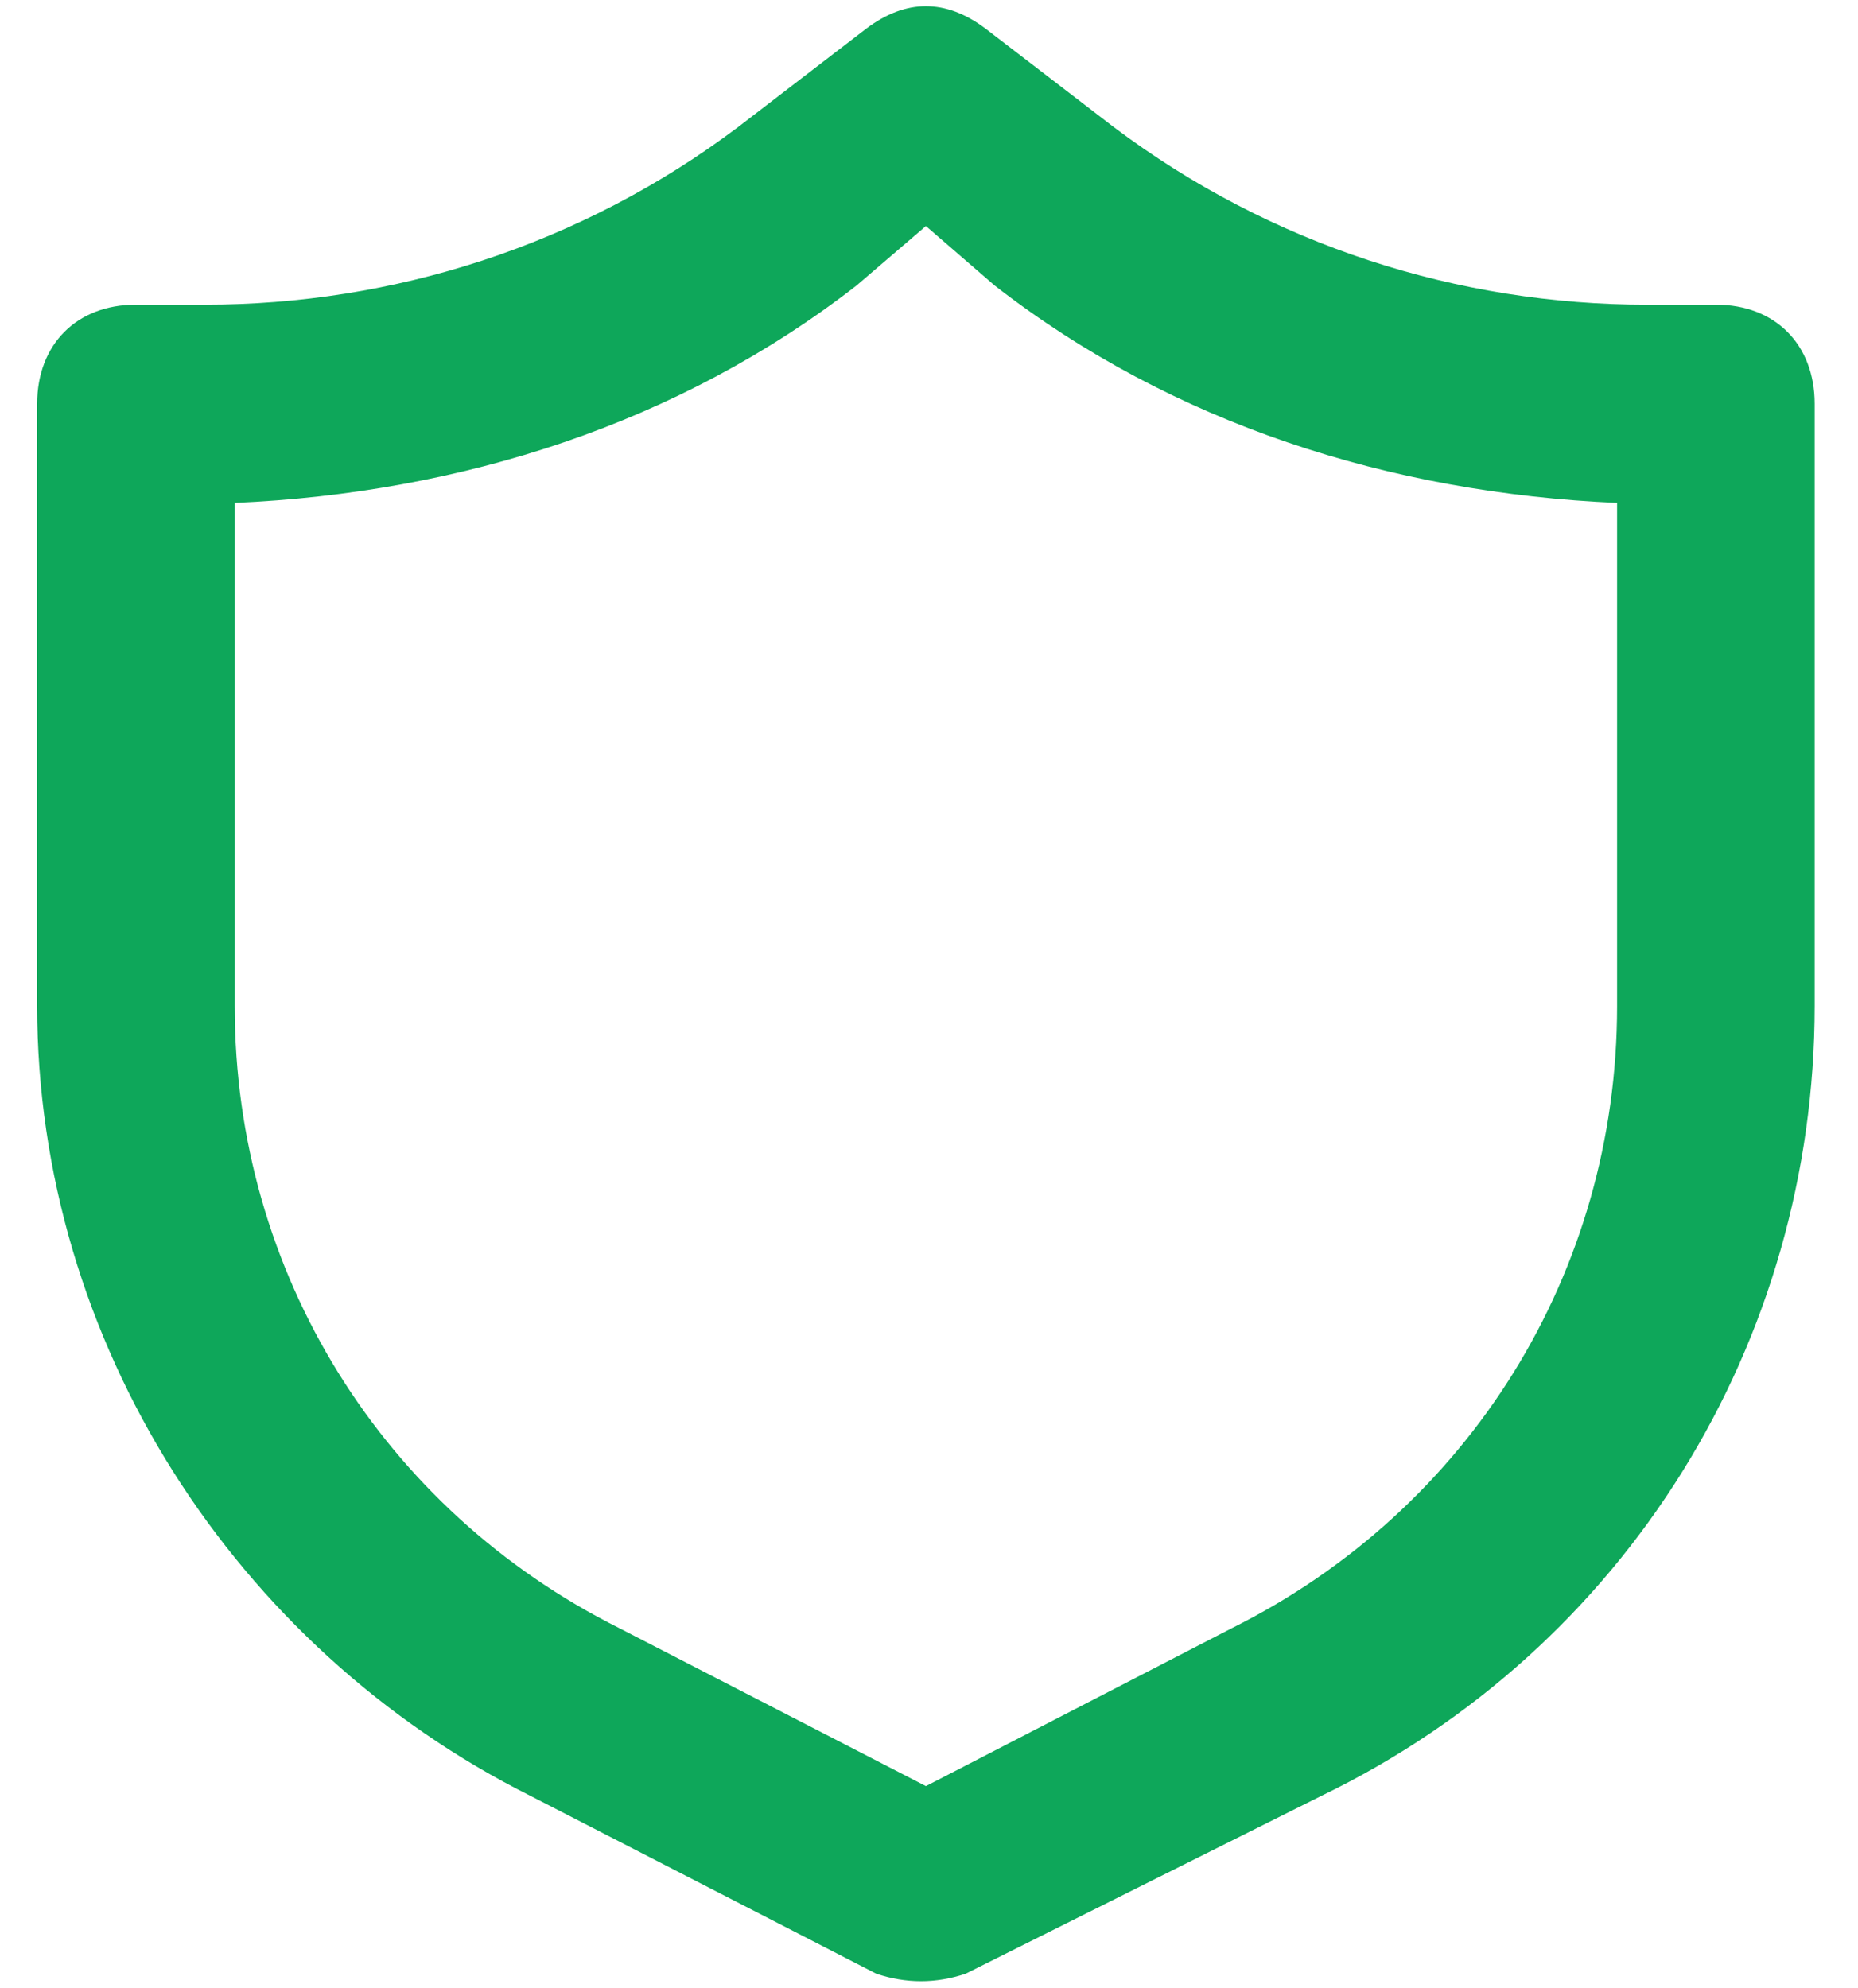 <svg xmlns="http://www.w3.org/2000/svg" viewBox="0 0 300 321" width="300" height="321"><title>Novo Projeto</title><style>		.s0 { fill: #0ea75a } 	</style><path id="Layer" fill-rule="evenodd" class="s0" d="m139.9 4.6q9.6-7.2 19.2 0l20.7 15.9c25.5 19.2 55.8 28.7 86.1 28.7h11.2c9.5 0 15.9 6.4 15.9 16v97.2c0 54.2-30.3 103.7-79.7 127.6l-57.4 28.7q-7.2 2.4-14.4 0l-55.8-28.7c-47.8-23.9-79.7-73.4-79.7-127.6v-97.2c0-9.6 6.4-16 15.9-16h11.2c30.3 0 60.6-9.5 86.1-28.7zm9.6 31.9l-11.2 9.6c-28.7 22.3-63.8 33.5-100.4 35.1v81.3c0 43 23.9 81.3 62.1 100.4l49.5 25.5 49.4-25.5c38.3-19.1 62.2-57.4 62.2-100.4v-81.3c-36.7-1.6-71.8-12.8-100.5-35.1z"></path></svg>